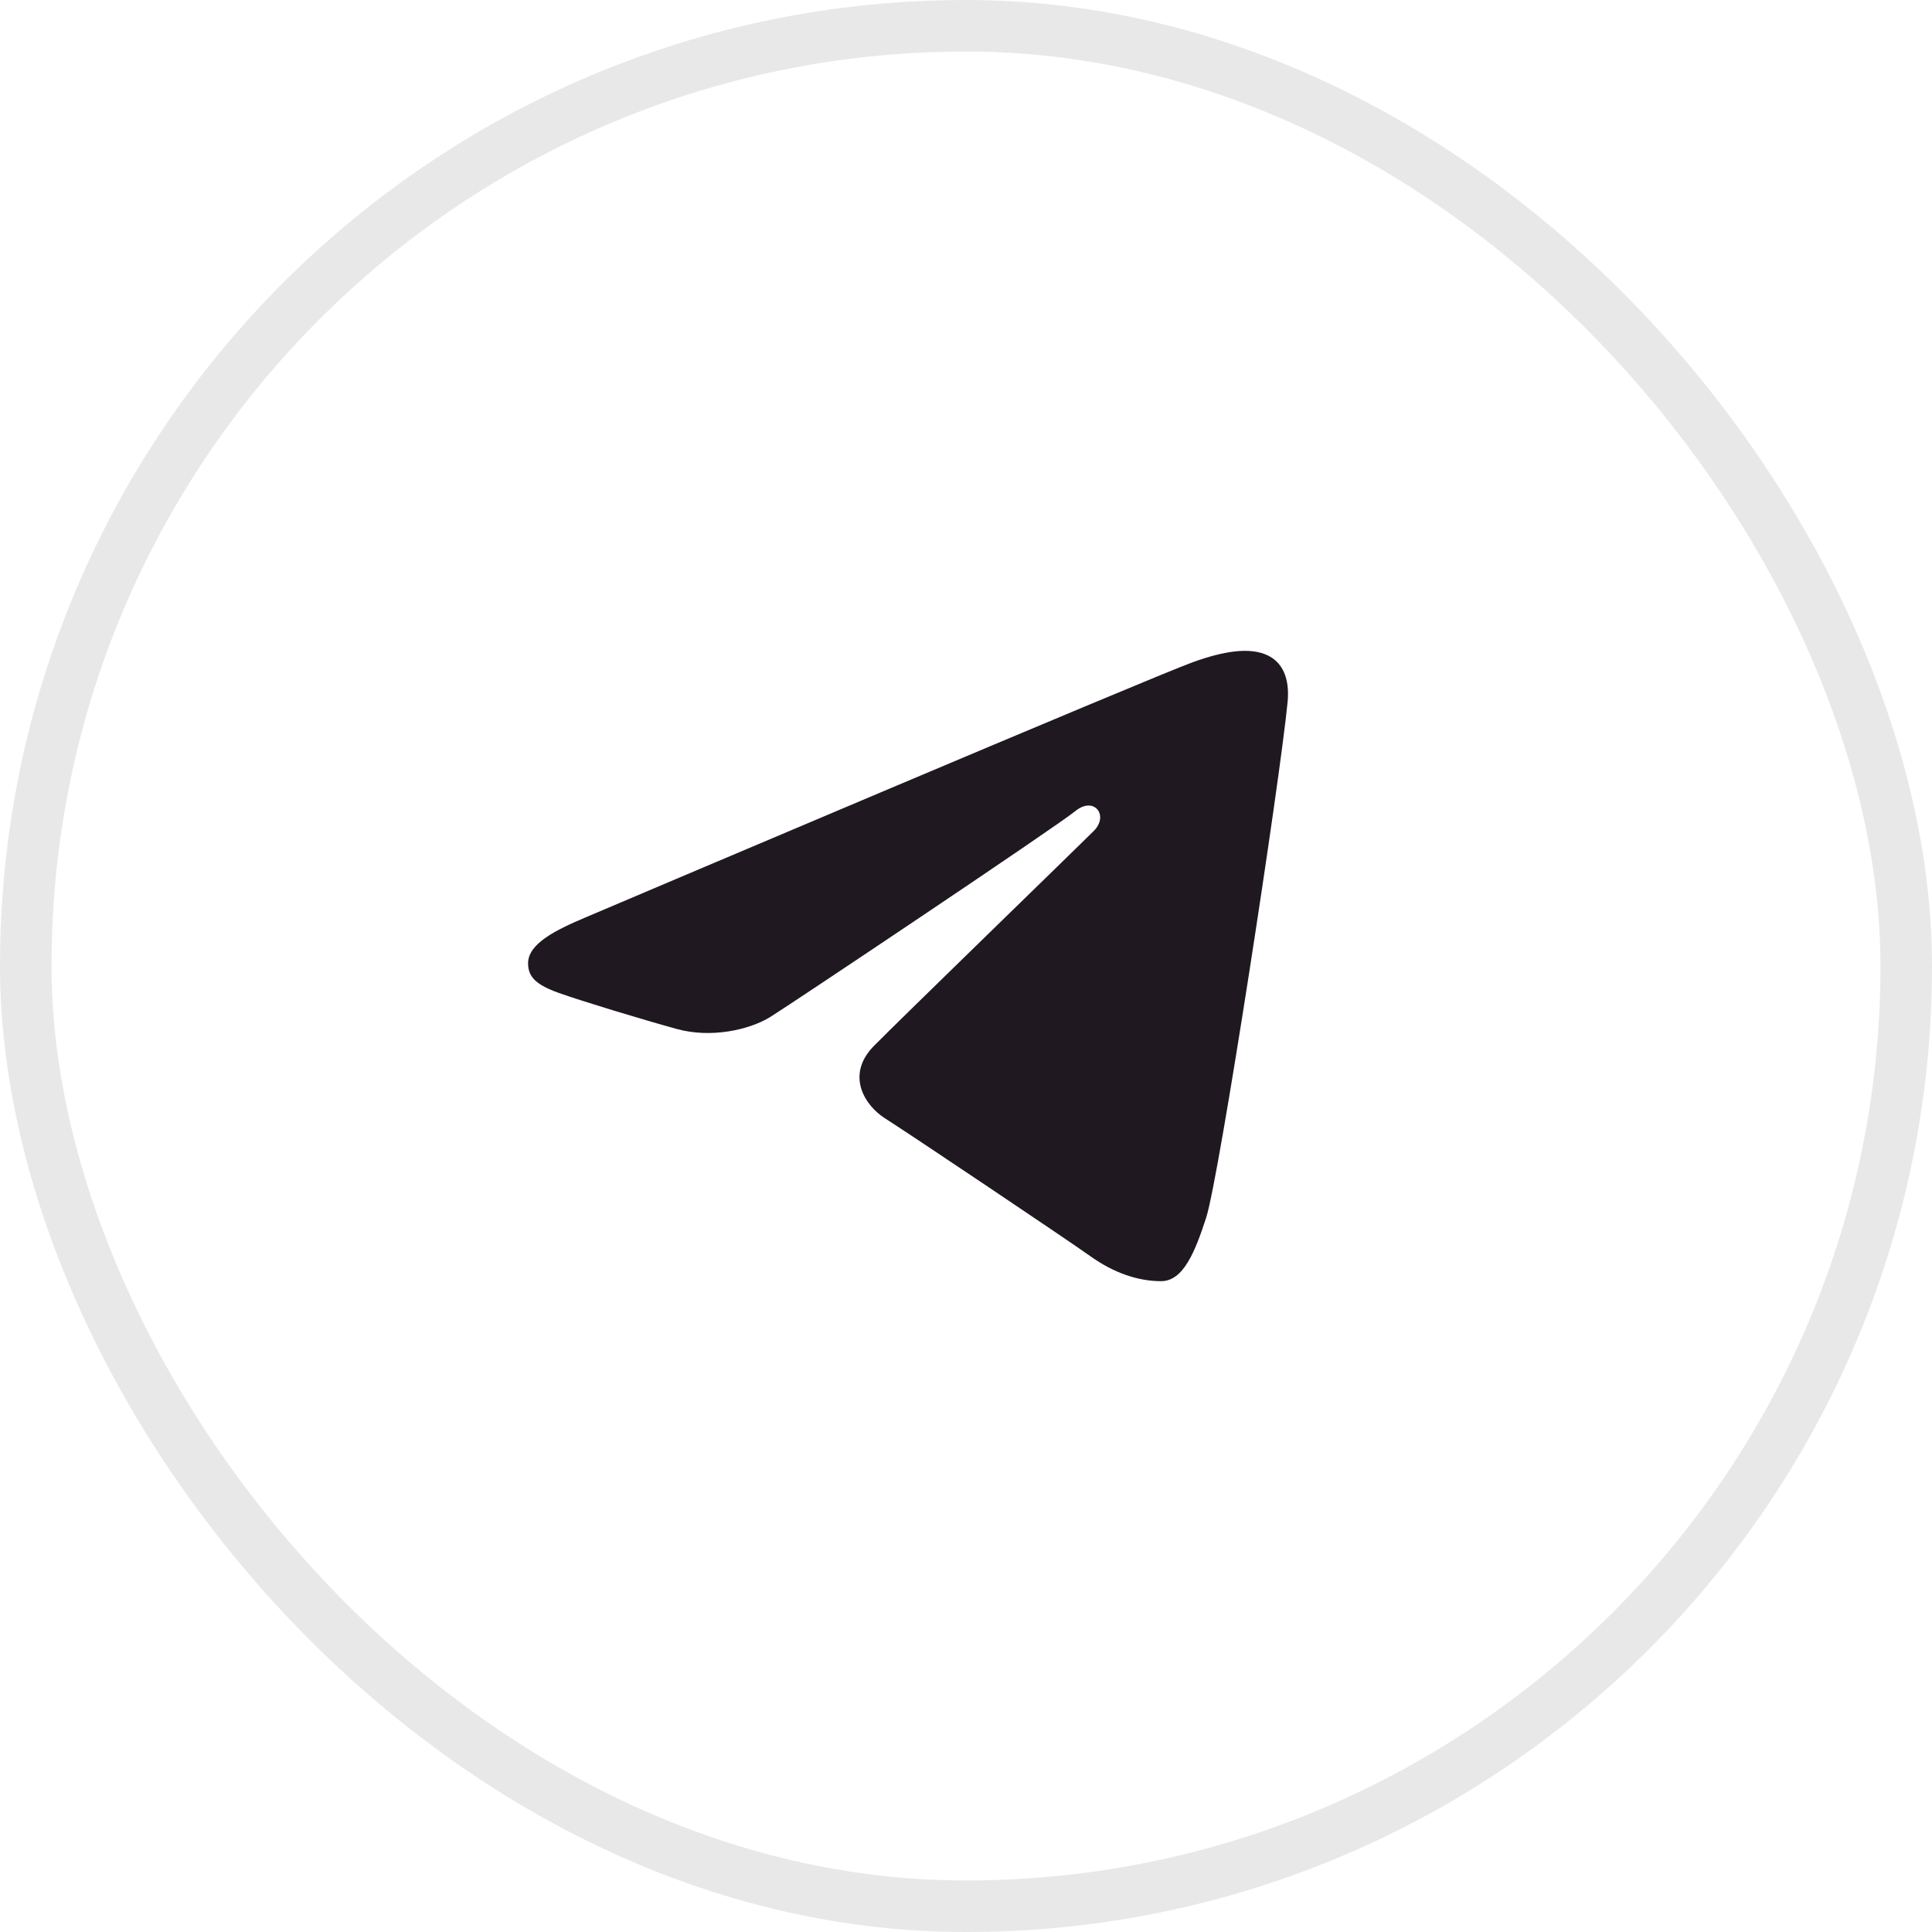 <?xml version="1.0" encoding="UTF-8"?> <svg xmlns="http://www.w3.org/2000/svg" width="30" height="30" viewBox="0 0 30 30" fill="none"><rect x="0.4" y="0.4" width="29.2" height="29.2" rx="14.6" stroke="#1F1821" stroke-opacity="0.1" stroke-width="0.8"></rect><path d="M18.729 18.909C18.931 18.29 19.877 12.116 19.994 10.899C20.029 10.53 19.913 10.286 19.685 10.177C19.409 10.044 19 10.11 18.526 10.281C17.876 10.515 9.566 14.044 9.086 14.248C8.631 14.441 8.2 14.652 8.2 14.958C8.2 15.173 8.328 15.293 8.679 15.419C9.044 15.549 9.965 15.828 10.509 15.978C11.033 16.123 11.629 15.997 11.963 15.79C12.316 15.57 16.404 12.835 16.697 12.595C16.99 12.356 17.224 12.663 16.984 12.903C16.744 13.143 13.939 15.865 13.569 16.242C13.12 16.7 13.439 17.174 13.74 17.364C14.084 17.581 16.559 19.241 16.932 19.507C17.305 19.773 17.682 19.894 18.029 19.894C18.375 19.894 18.557 19.438 18.729 18.909Z" fill="#1F1821"></path></svg> 
